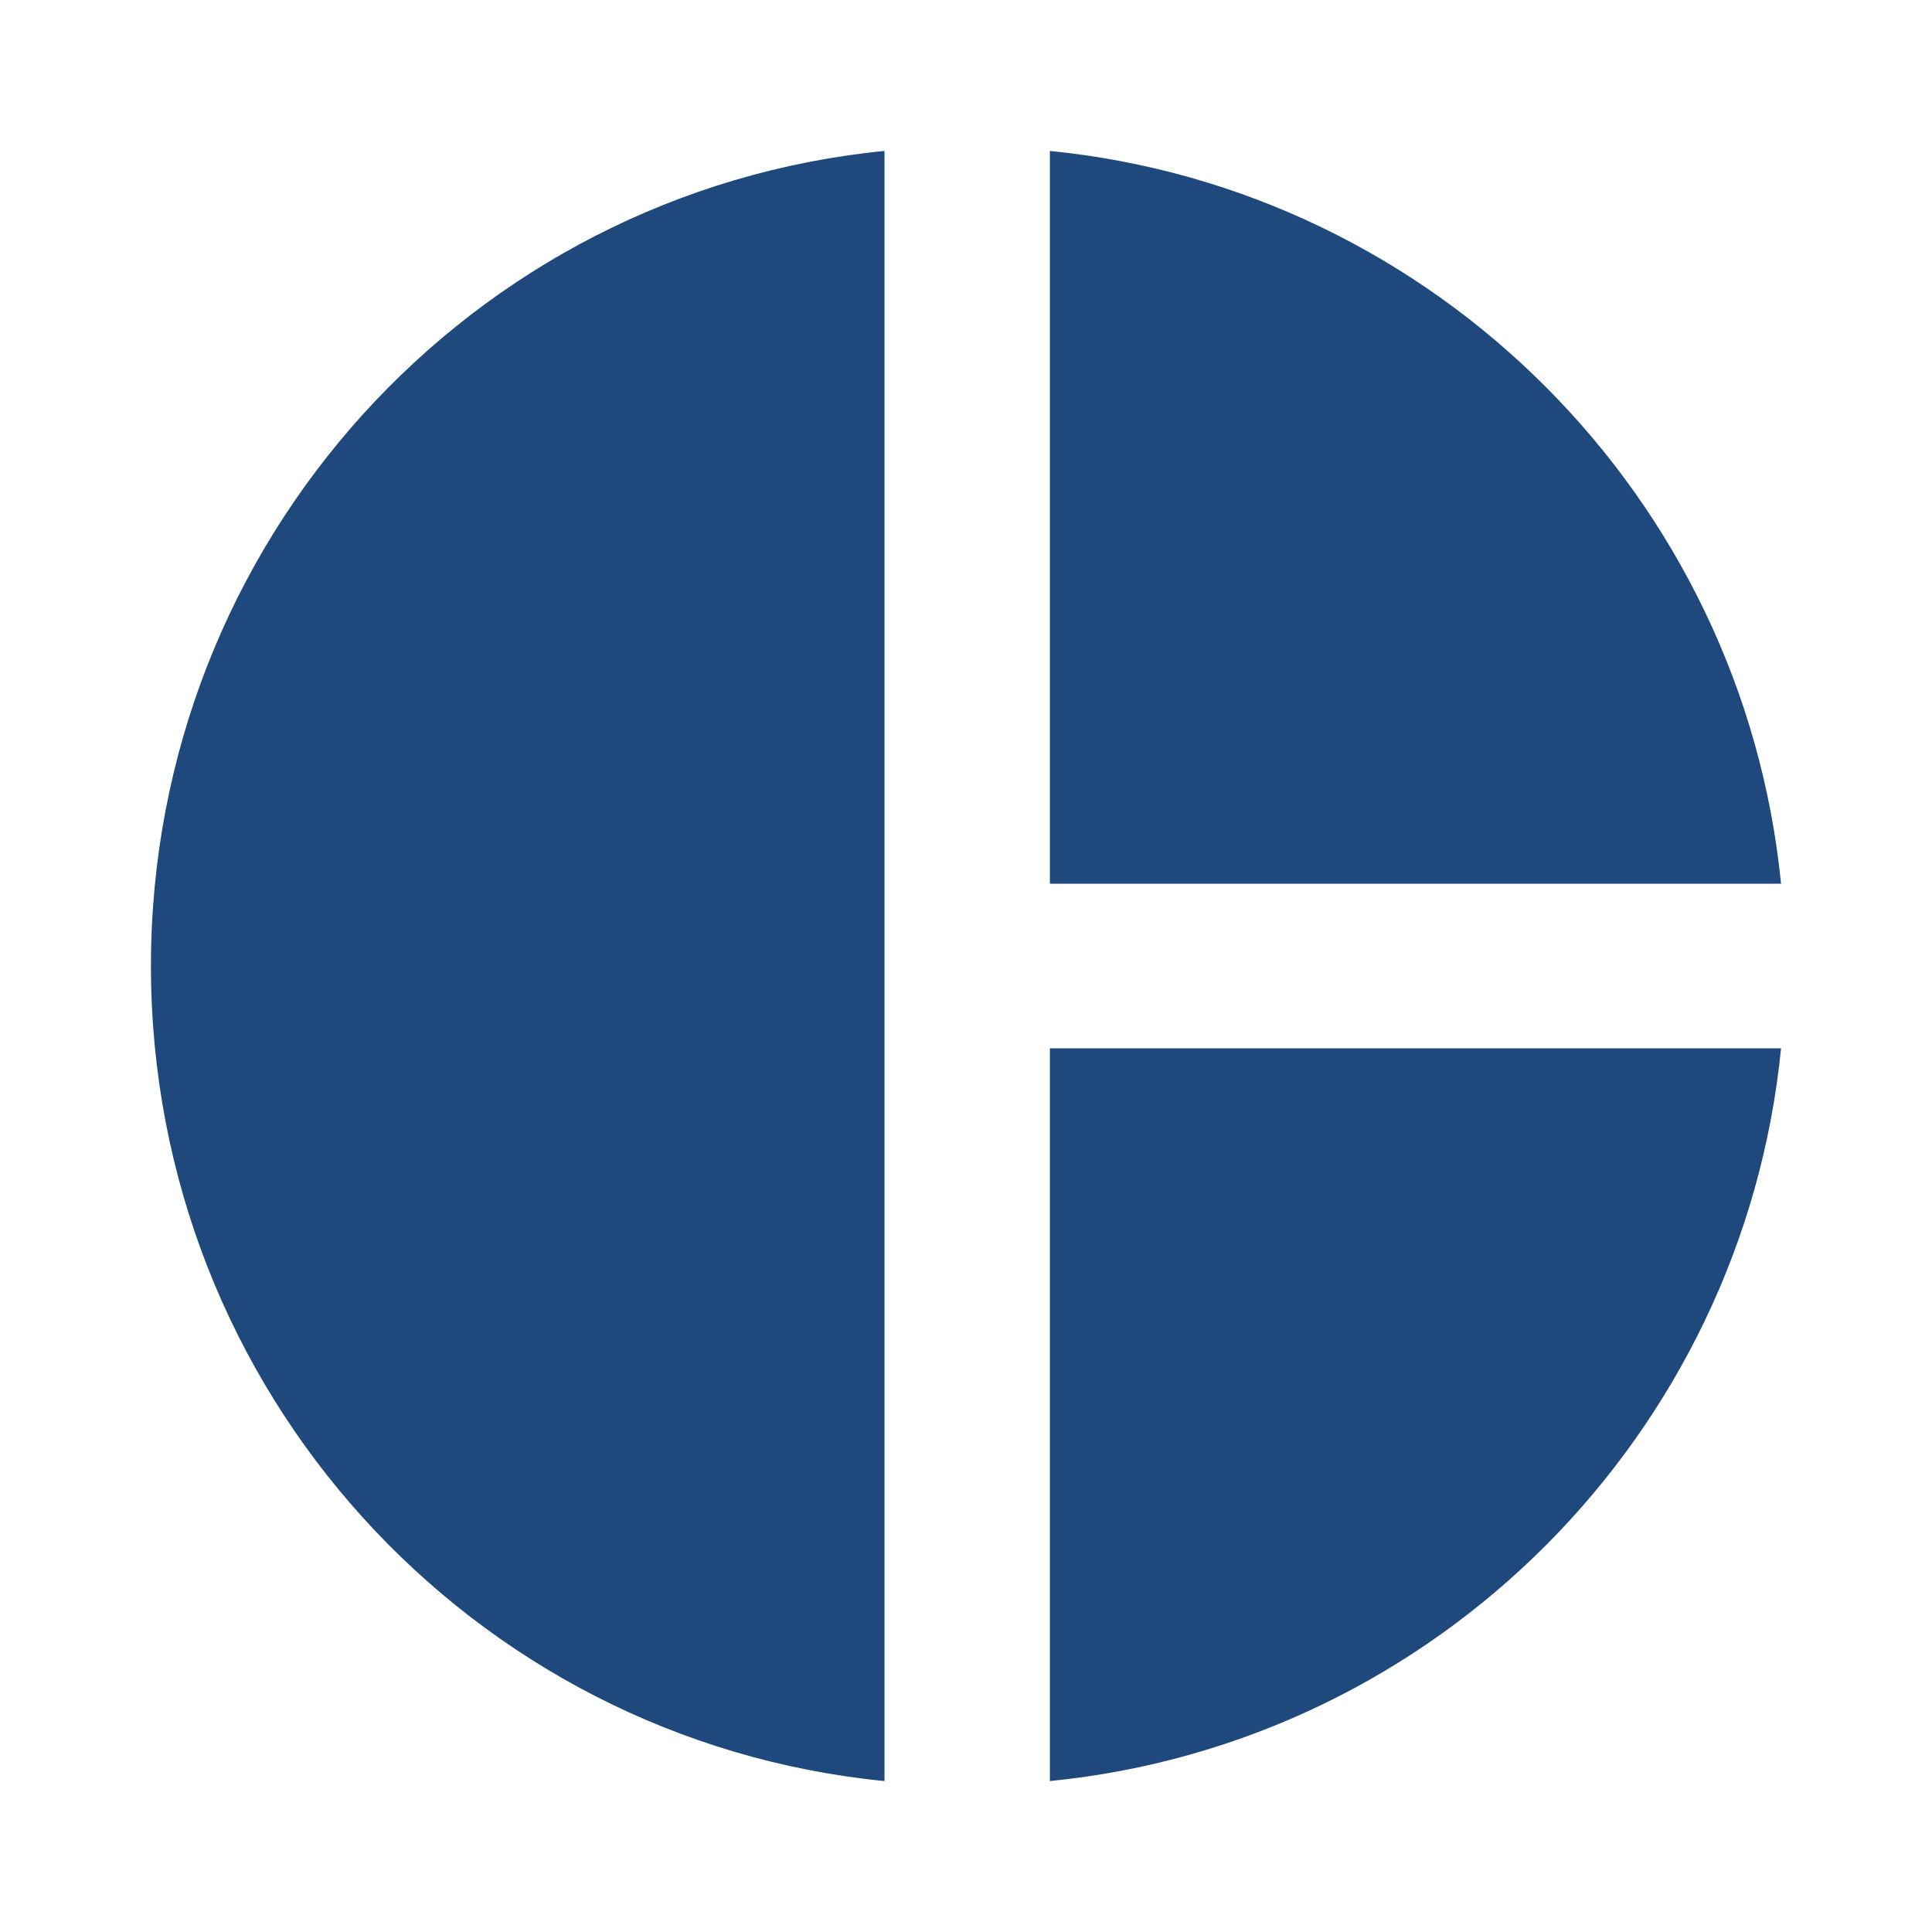 <?xml version="1.0" encoding="utf-8"?>
<!DOCTYPE svg PUBLIC "-//W3C//DTD SVG 1.1//EN" "http://www.w3.org/Graphics/SVG/1.1/DTD/svg11.dtd">
<svg xmlns="http://www.w3.org/2000/svg" xmlns:xlink="http://www.w3.org/1999/xlink" version="1.1" baseProfile="full" width="64" height="64" viewBox="0 0 64.00 64.00" enable-background="new 0 0 64.00 64.00" xml:space="preserve">
	<path fill="#1f497d" d="M 29.3,5L 29.3,59C 15.612,57.65 5,46.067 5,32C 5,17.933 15.612,6.35 29.3,5 Z M 34.779,5L 34.779,29.274L 59,29.274C 57.729,16.475 47.551,6.268 34.779,5 Z M 34.779,34.727L 34.779,59C 47.578,57.732 57.729,47.525 59,34.727L 34.779,34.727 Z "/>
</svg>
